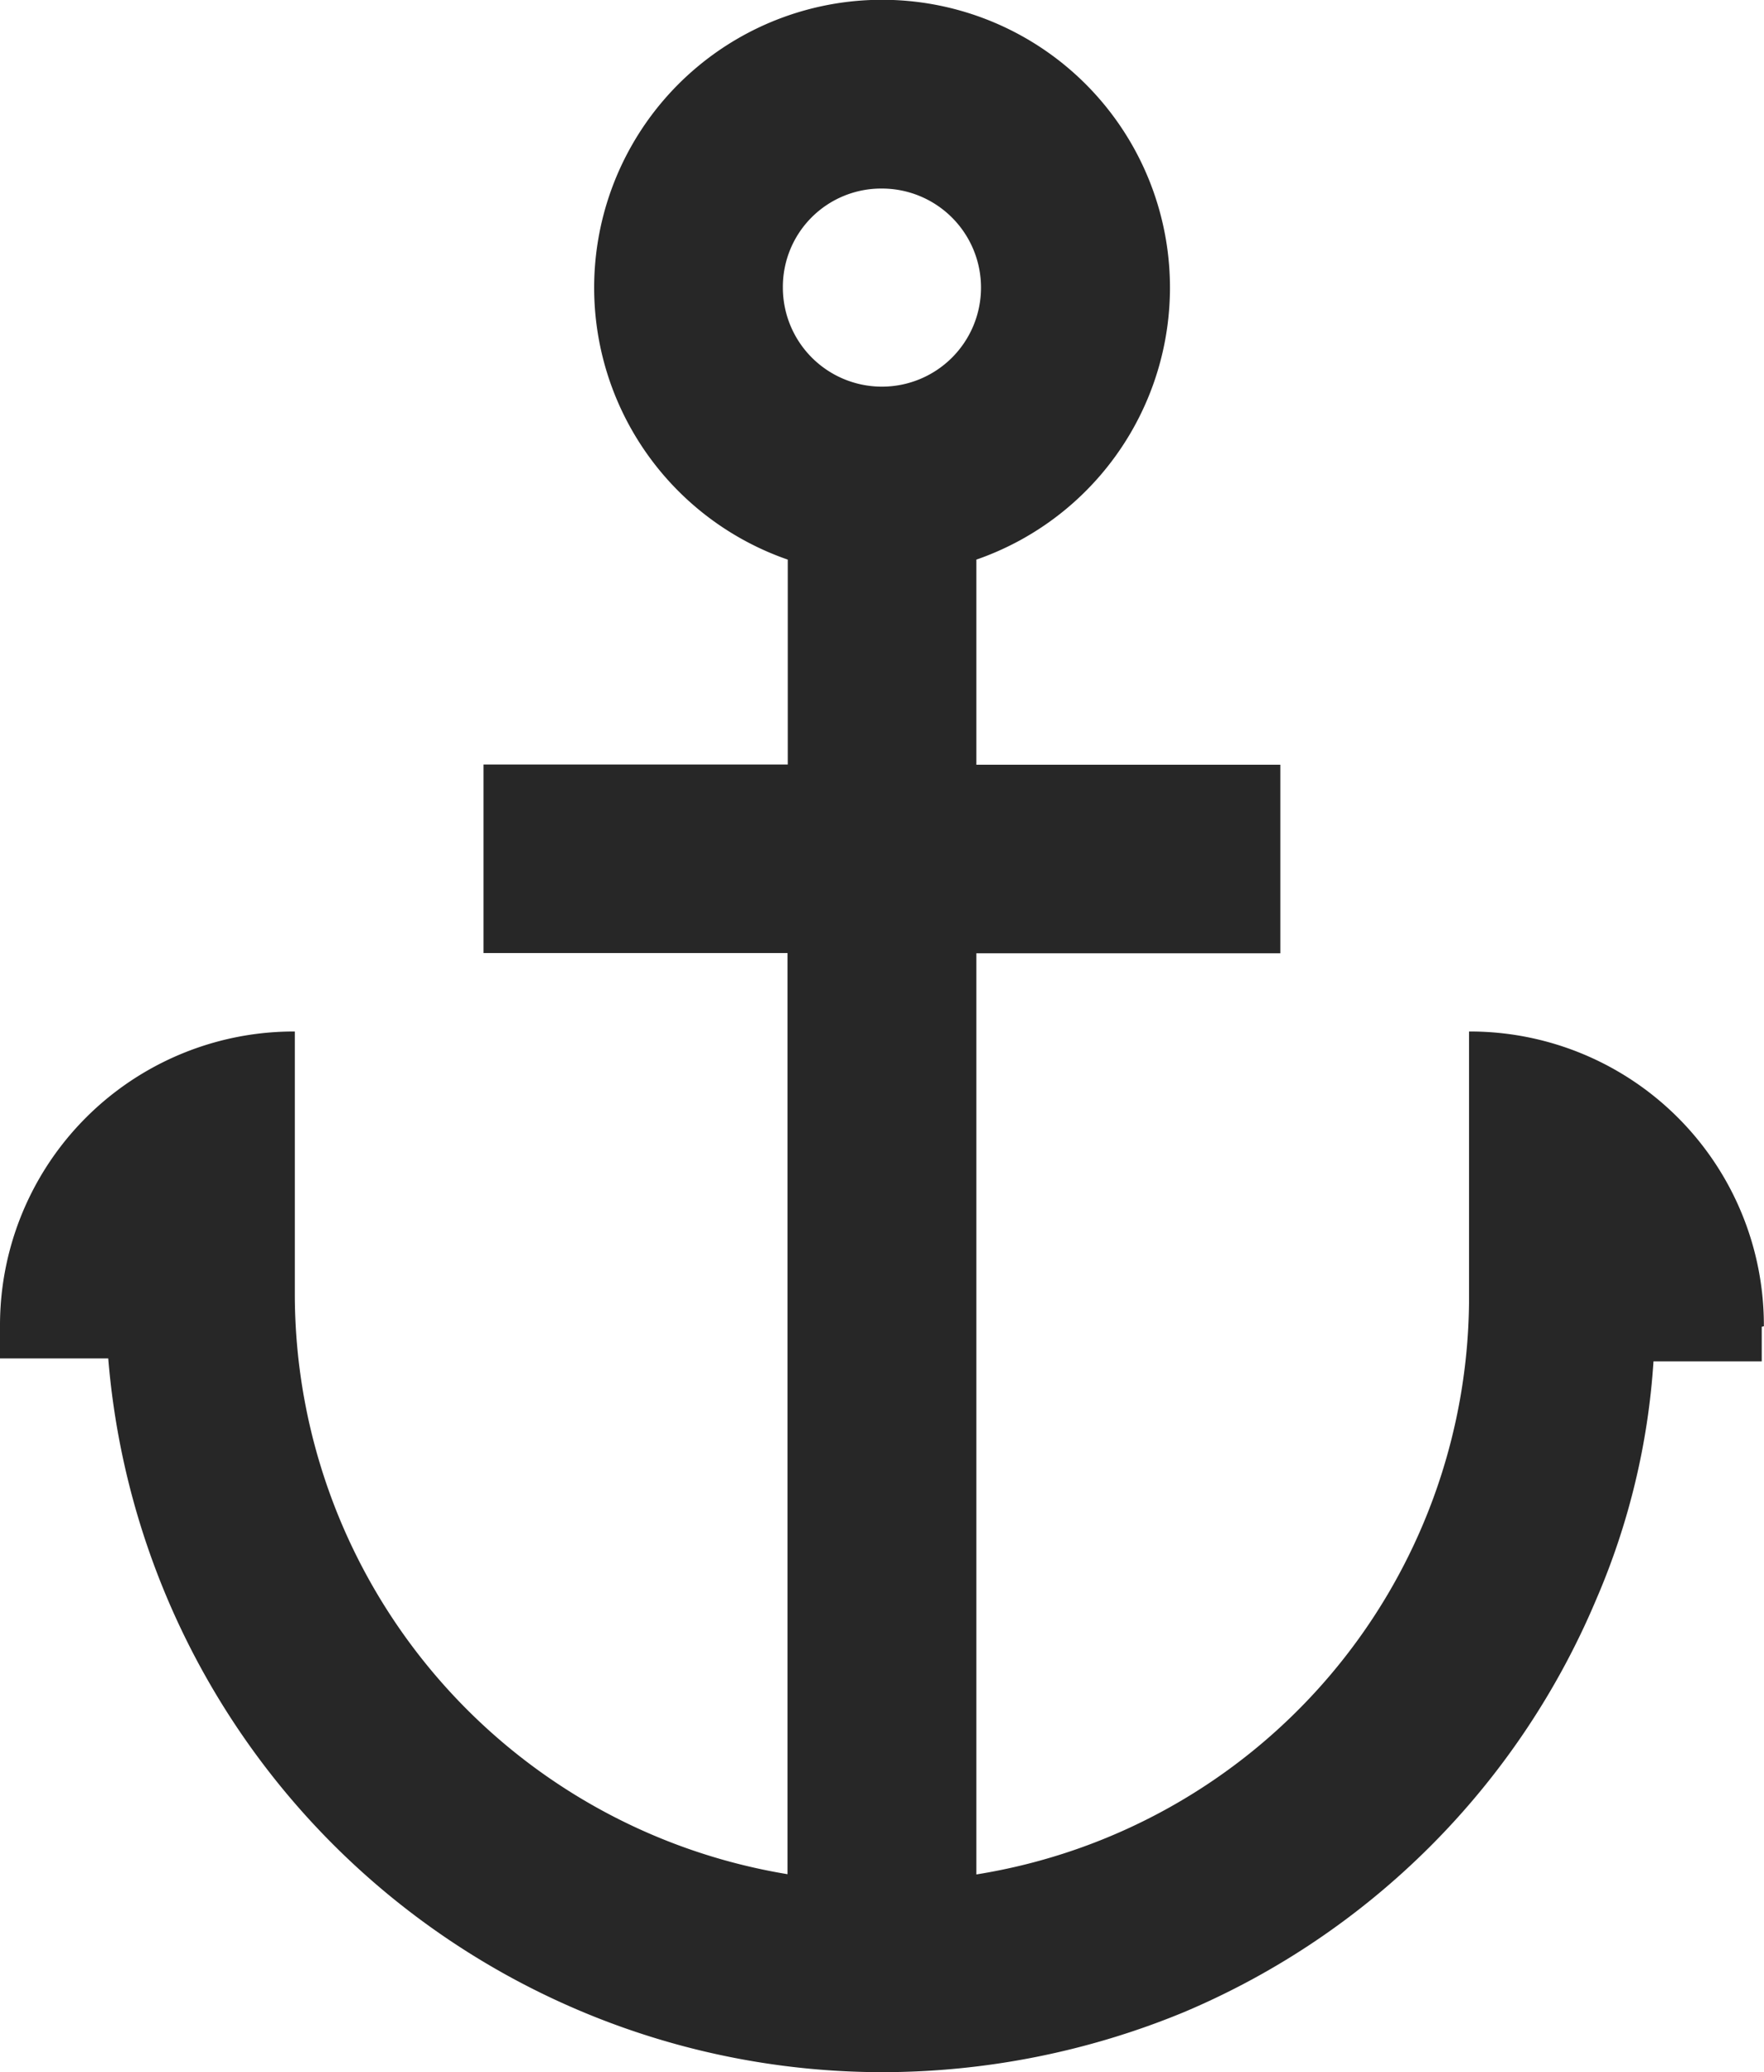 <svg xmlns="http://www.w3.org/2000/svg" width="14.031" height="16.485" viewBox="0 0 14.031 16.485">
  <g id="noun-anchor-6688735" transform="translate(-11.7 -5)">
    <path id="Path_424" data-name="Path 424" d="M25.73,15.551a2.337,2.337,0,0,0-2.345-2.345v2.106a4.654,4.654,0,0,1-3.919,4.6V12.584h2.418v-1.5H19.466V9.452a2.29,2.29,0,1,0-1.5,0v1.63H15.546v1.5h2.418V19.91a4.681,4.681,0,0,1-3.919-4.6V13.206A2.337,2.337,0,0,0,11.7,15.55v.257h.861a6.181,6.181,0,0,0,6.155,5.678,6.292,6.292,0,0,0,2.4-.477,6.154,6.154,0,0,0,3.278-3.278,5.7,5.7,0,0,0,.458-1.9h.861v-.275ZM18.715,6.5a.788.788,0,1,1-.788.788A.782.782,0,0,1,18.715,6.5Z" fill="#272727"/>
  </g>
</svg>
